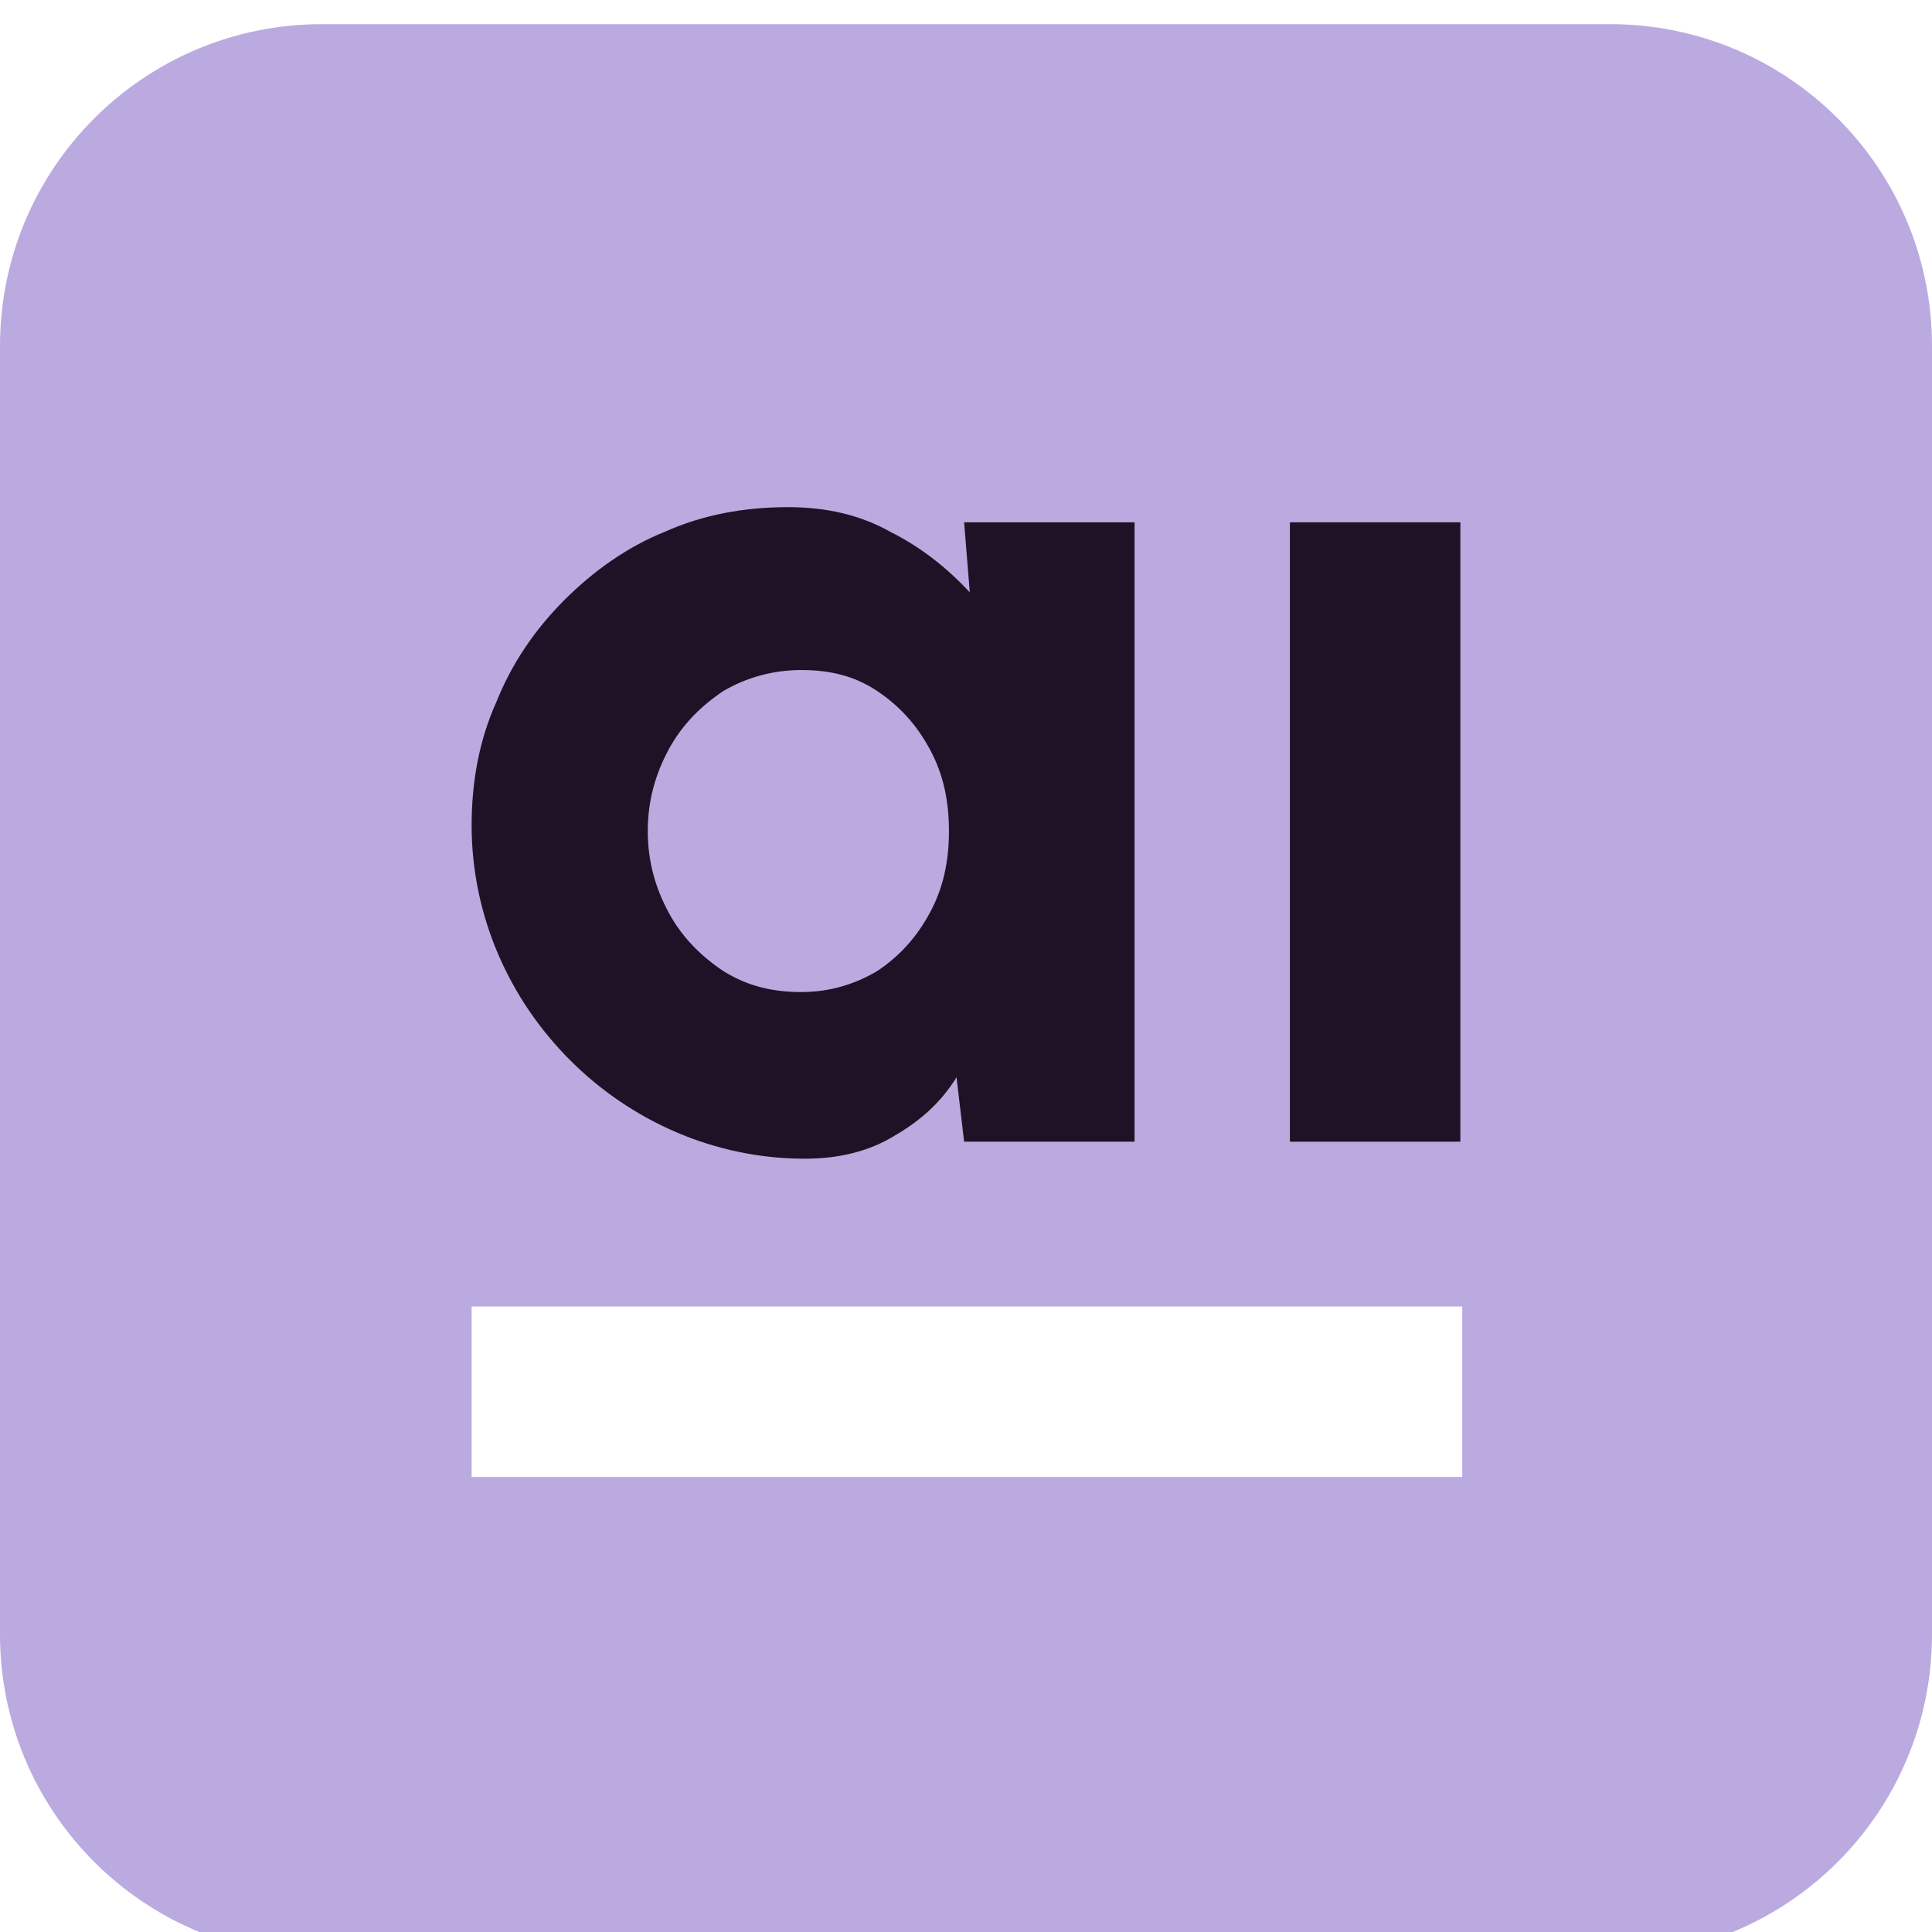 <svg width="80" height="80" viewBox="0 0 80 80" fill="none" xmlns="http://www.w3.org/2000/svg">
    <g filter="url(#filter0_i_201_15187)">
        <path d="M66.667 80H13.333C5.961 80 0 74.039 0 66.667V13.333C0 5.961 5.961 0 13.333 0H66.667C74.039 0 80 5.961 80 13.333V66.667C80 74.039 74.039 80 66.667 80Z" fill="#BBAAE0"/>
    </g>
    <g filter="url(#filter1_i_201_15187)">
        <path d="M39.922 20.628H46.98V46.275H39.922L39.608 43.608C38.98 44.627 38.117 45.412 37.02 46.039C36 46.667 34.745 46.98 33.333 46.98C31.451 46.98 29.647 46.588 28 45.882C26.353 45.176 24.863 44.157 23.608 42.902C22.353 41.647 21.333 40.157 20.627 38.51C19.922 36.863 19.529 35.059 19.529 33.176C19.529 31.372 19.843 29.647 20.549 28.078C21.176 26.51 22.117 25.098 23.372 23.843C24.549 22.667 25.961 21.647 27.529 21.02C29.098 20.314 30.823 20 32.627 20C34.196 20 35.608 20.314 36.863 21.02C38.117 21.647 39.216 22.51 40.157 23.529L39.922 20.628ZM33.176 40.078C34.353 40.078 35.372 39.765 36.314 39.216C37.255 38.588 37.961 37.804 38.51 36.784C39.059 35.765 39.294 34.667 39.294 33.412C39.294 32.157 39.059 31.059 38.51 30.039C37.961 29.02 37.255 28.235 36.314 27.608C35.372 26.98 34.353 26.745 33.176 26.745C32 26.745 30.902 27.059 29.961 27.608C29.02 28.235 28.235 29.02 27.686 30.039C27.137 31.059 26.823 32.157 26.823 33.412C26.823 34.667 27.137 35.765 27.686 36.784C28.235 37.804 29.02 38.588 29.961 39.216C30.98 39.843 32 40.078 33.176 40.078Z" fill="#1F1226"/>
        <path d="M53.412 20.627H60.471V46.275H53.412V20.627Z" fill="#1F1226"/>
    </g>
    <g filter="url(#filter2_d_201_15187)">
        <path d="M60.549 53.098H19.529V60.157H60.549V53.098Z" fill="white"/>
    </g>
    <defs>
        <filter id="filter0_i_201_15187" x="0" y="0" width="80" height="81" filterUnits="userSpaceOnUse" color-interpolation-filters="sRGB">
            <feFlood flood-opacity="0" result="BackgroundImageFix"/>
            <feBlend mode="normal" in="SourceGraphic" in2="BackgroundImageFix" result="shape"/>
            <feColorMatrix in="SourceAlpha" type="matrix" values="0 0 0 0 0 0 0 0 0 0 0 0 0 0 0 0 0 0 127 0" result="hardAlpha"/>
            <feOffset dy="1"/>
            <feGaussianBlur stdDeviation="0.5"/>
            <feComposite in2="hardAlpha" operator="arithmetic" k2="-1" k3="1"/>
            <feColorMatrix type="matrix" values="0 0 0 0 0 0 0 0 0 0 0 0 0 0 0 0 0 0 0.1 0"/>
            <feBlend mode="normal" in2="shape" result="effect1_innerShadow_201_15187"/>
        </filter>
        <filter id="filter1_i_201_15187" x="19.529" y="20" width="40.941" height="26.98" filterUnits="userSpaceOnUse" color-interpolation-filters="sRGB">
            <feFlood flood-opacity="0" result="BackgroundImageFix"/>
            <feBlend mode="normal" in="SourceGraphic" in2="BackgroundImageFix" result="shape"/>
            <feColorMatrix in="SourceAlpha" type="matrix" values="0 0 0 0 0 0 0 0 0 0 0 0 0 0 0 0 0 0 127 0" result="hardAlpha"/>
            <feOffset dy="1"/>
            <feComposite in2="hardAlpha" operator="arithmetic" k2="-1" k3="1"/>
            <feColorMatrix type="matrix" values="0 0 0 0 1 0 0 0 0 1 0 0 0 0 1 0 0 0 0.05 0"/>
            <feBlend mode="normal" in2="shape" result="effect1_innerShadow_201_15187"/>
        </filter>
        <filter id="filter2_d_201_15187" x="18.529" y="53.098" width="43.02" height="9.059" filterUnits="userSpaceOnUse" color-interpolation-filters="sRGB">
            <feFlood flood-opacity="0" result="BackgroundImageFix"/>
            <feColorMatrix in="SourceAlpha" type="matrix" values="0 0 0 0 0 0 0 0 0 0 0 0 0 0 0 0 0 0 127 0" result="hardAlpha"/>
            <feOffset dy="1"/>
            <feGaussianBlur stdDeviation="0.5"/>
            <feComposite in2="hardAlpha" operator="out"/>
            <feColorMatrix type="matrix" values="0 0 0 0 0 0 0 0 0 0 0 0 0 0 0 0 0 0 0.05 0"/>
            <feBlend mode="normal" in2="BackgroundImageFix" result="effect1_dropShadow_201_15187"/>
            <feBlend mode="normal" in="SourceGraphic" in2="effect1_dropShadow_201_15187" result="shape"/>
        </filter>
    </defs>
</svg>

